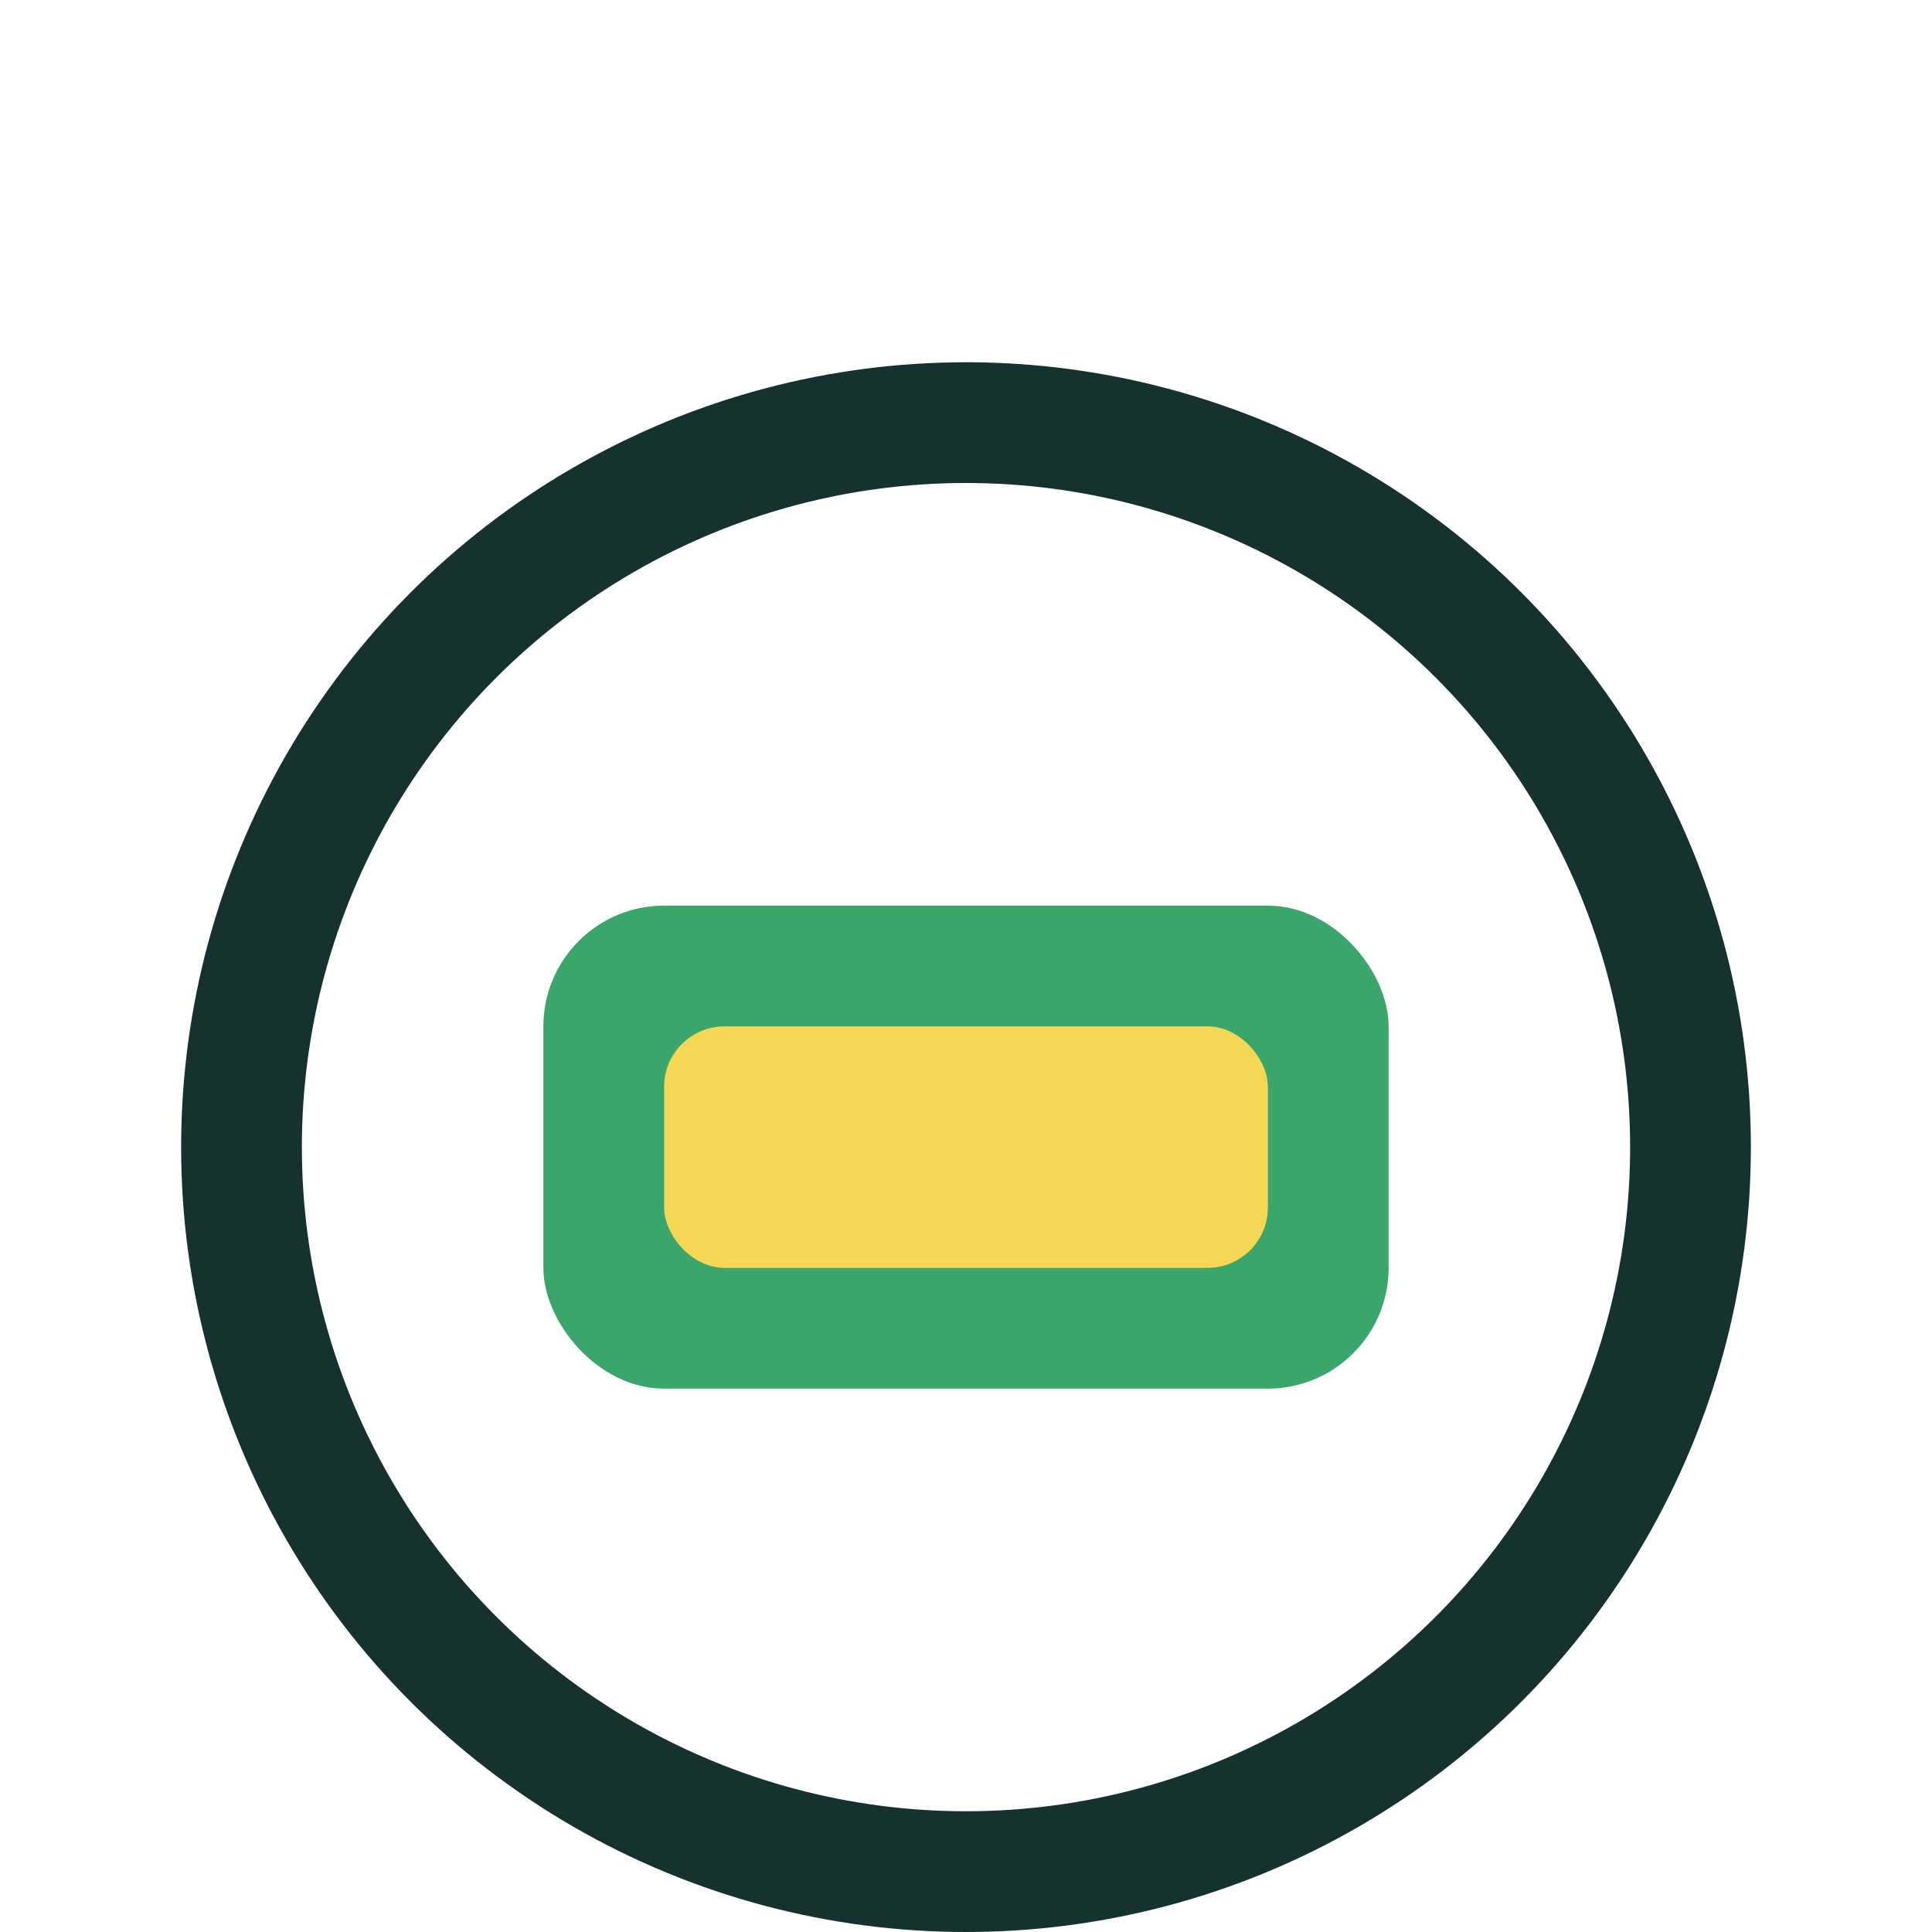 <?xml version="1.0" encoding="UTF-8"?>
<svg xmlns="http://www.w3.org/2000/svg" width="32" height="32" viewBox="0 0 32 32"><rect x="9" y="15" width="14" height="8" rx="2" fill="#3BA66C"/><rect x="11" y="17" width="10" height="4" rx="1" fill="#F6D754"/><circle cx="16" cy="19" r="12" fill="none" stroke="#16322F" stroke-width="2"/></svg>